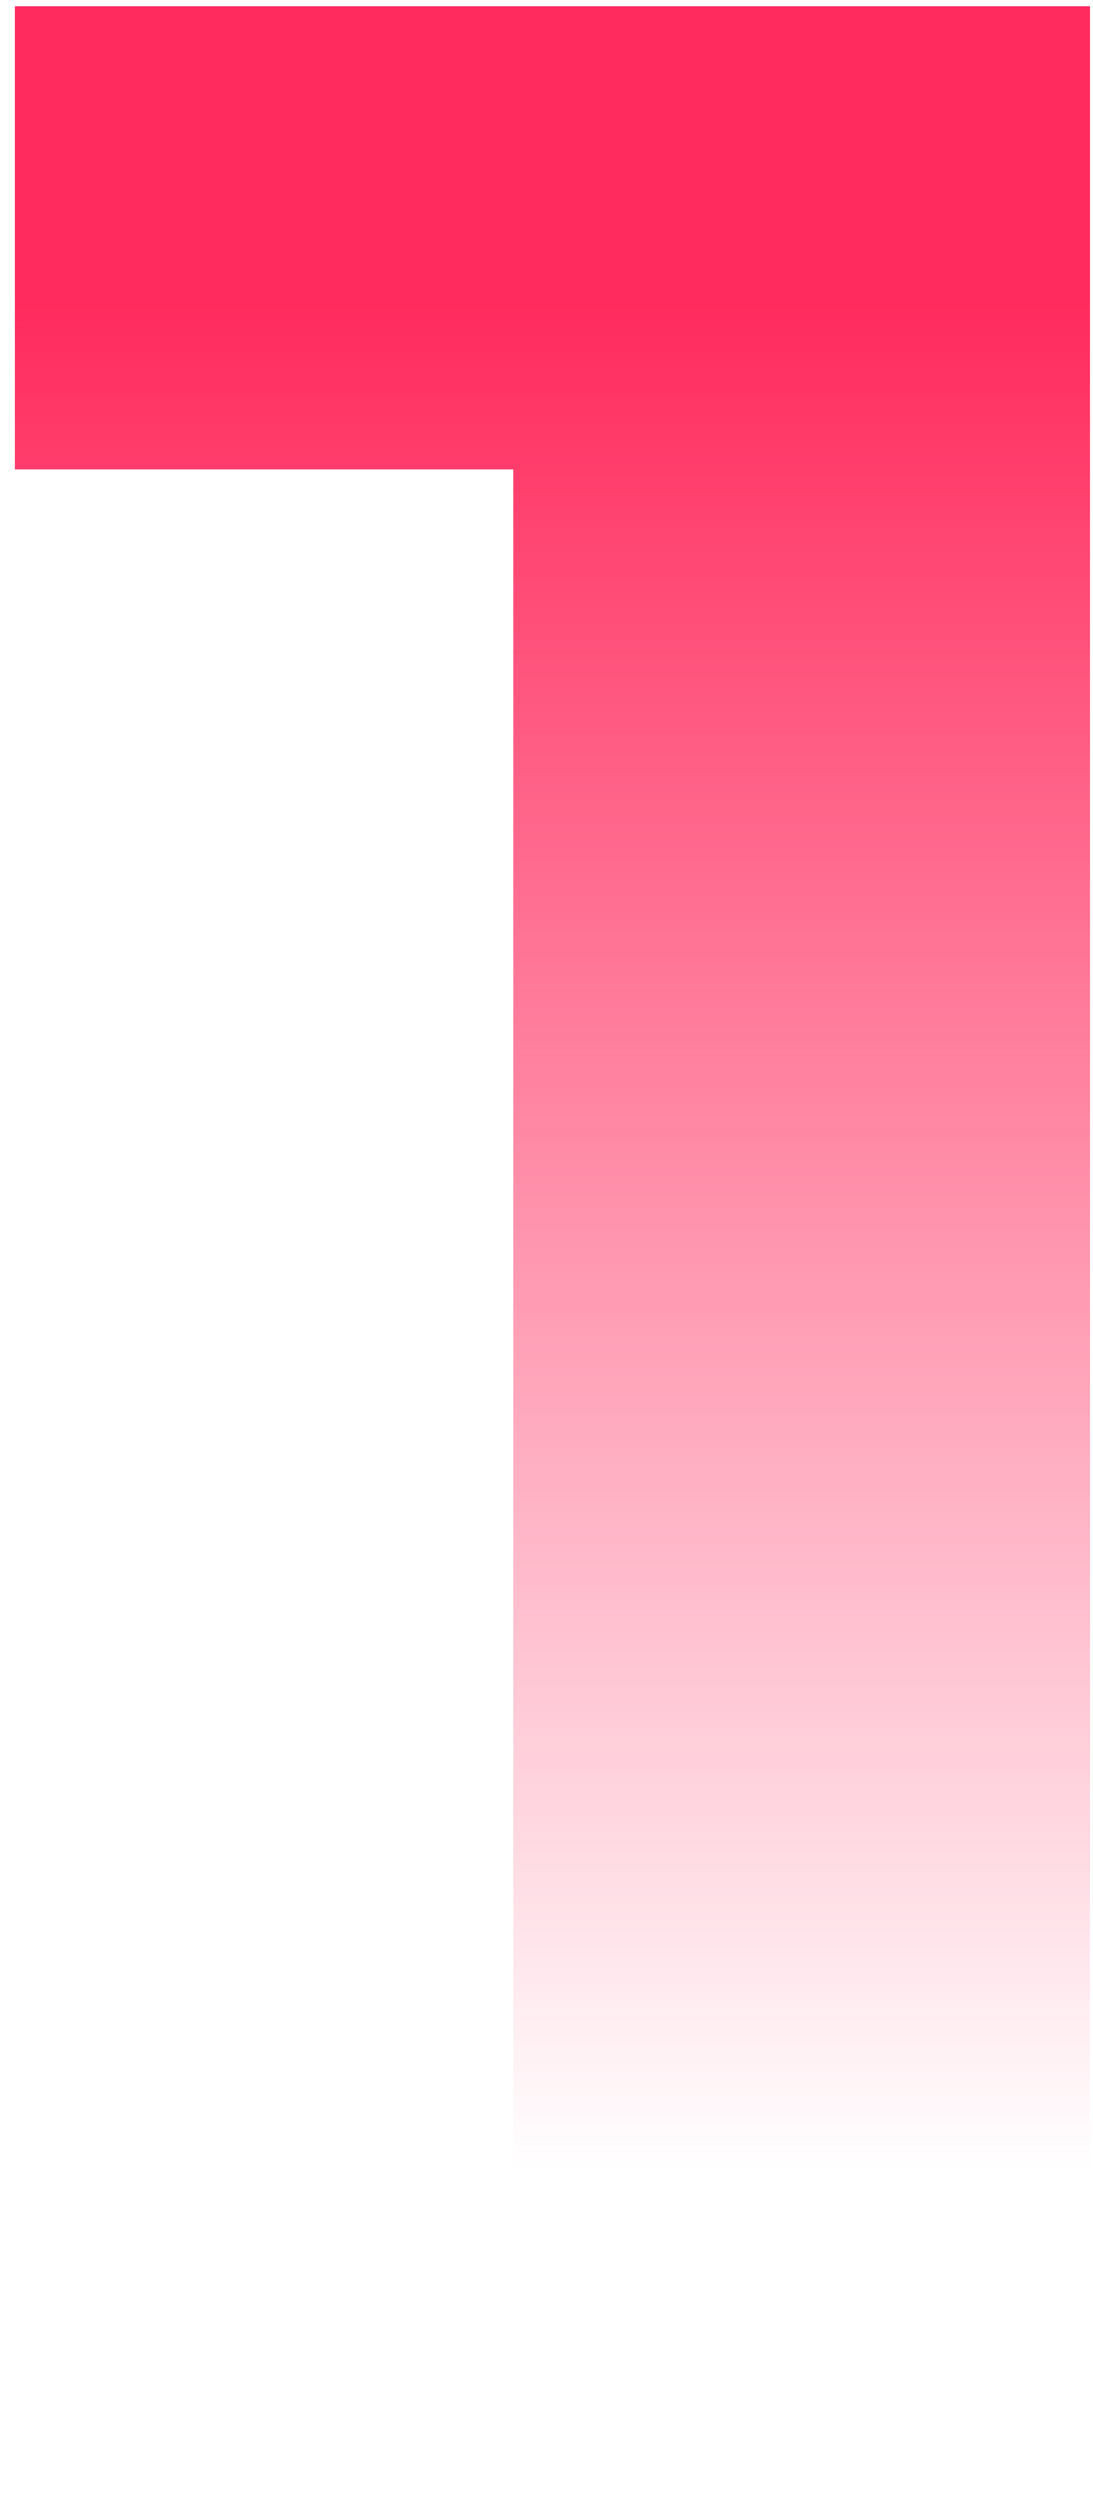 <?xml version="1.0" encoding="UTF-8"?> <svg xmlns="http://www.w3.org/2000/svg" width="70" height="160" viewBox="0 0 70 160" fill="none"> <path d="M32.873 160V14.08L48.833 30.04H0.953V0.4H69.809V160H32.873Z" fill="url(#paint0_linear_416_290)"></path> <defs> <linearGradient id="paint0_linear_416_290" x1="44" y1="19" x2="44" y2="139" gradientUnits="userSpaceOnUse"> <stop stop-color="#FF2A5D"></stop> <stop offset="1" stop-color="#FF2A5D" stop-opacity="0"></stop> </linearGradient> </defs> </svg> 